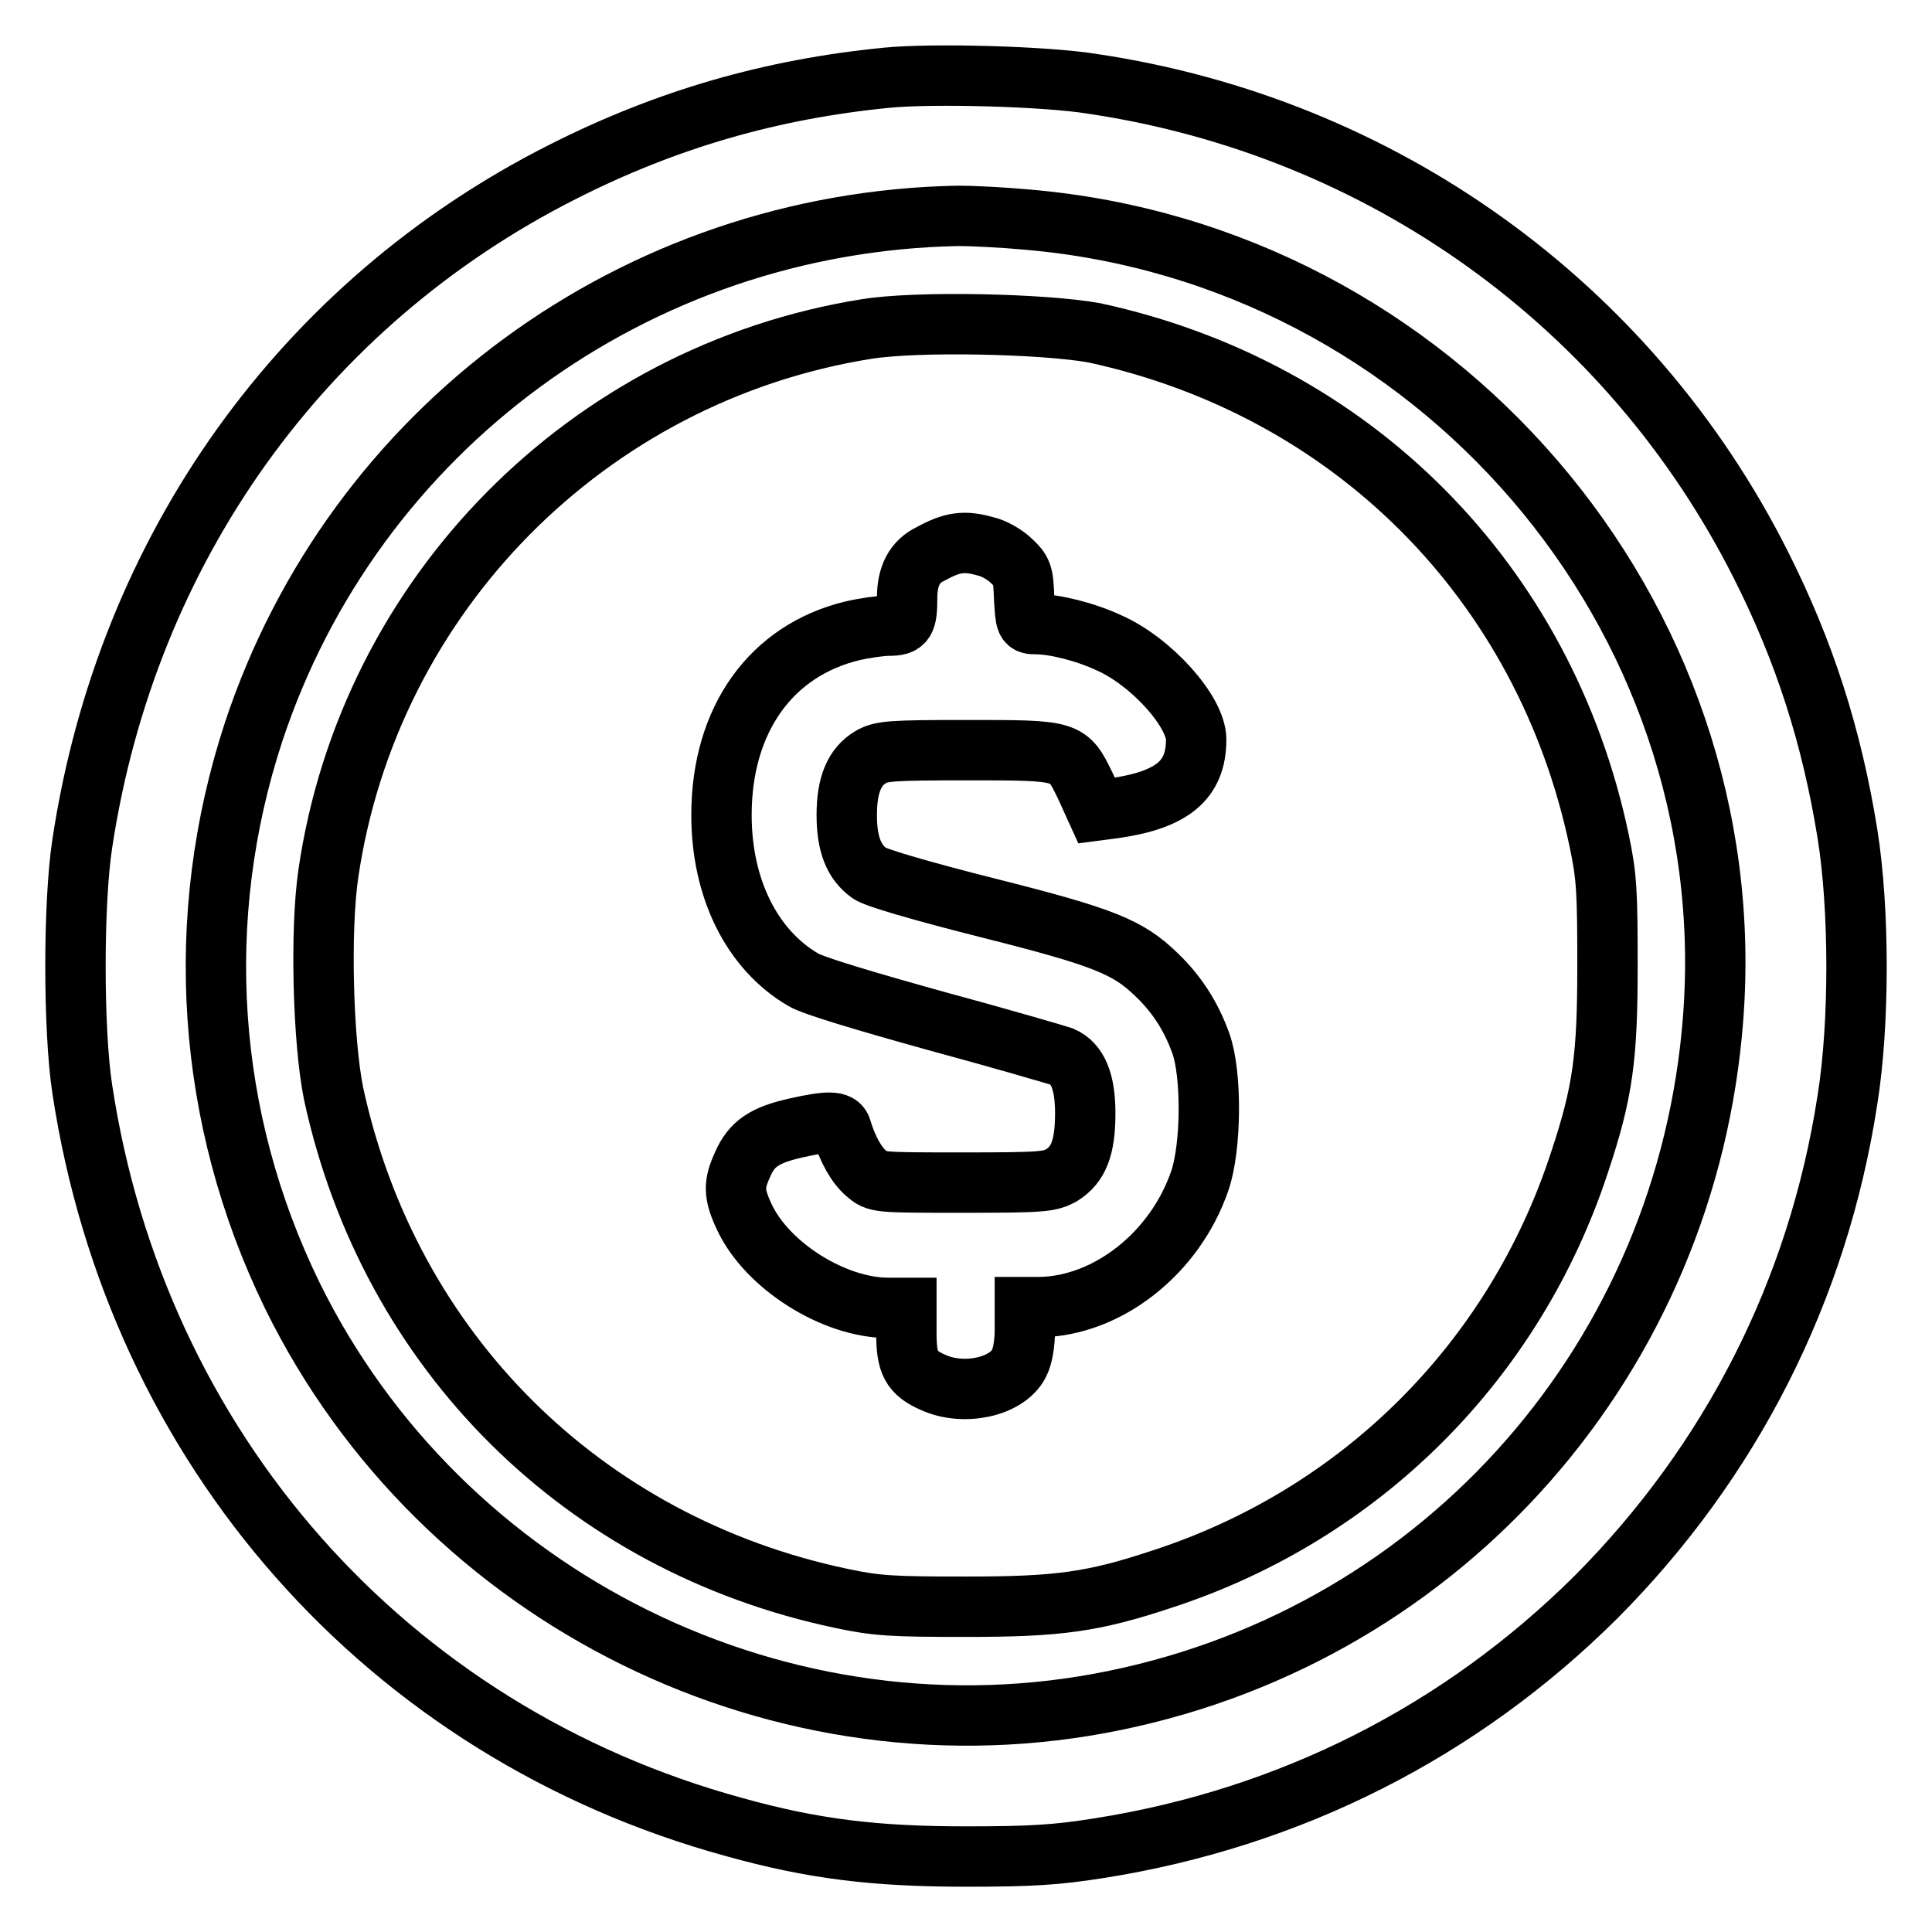 <?xml version="1.0" encoding="utf-8"?>
<!-- Svg Vector Icons : http://www.onlinewebfonts.com/icon -->
<!DOCTYPE svg PUBLIC "-//W3C//DTD SVG 1.1//EN" "http://www.w3.org/Graphics/SVG/1.1/DTD/svg11.dtd">
<svg version="1.1" xmlns="http://www.w3.org/2000/svg" xmlns:xlink="http://www.w3.org/1999/xlink" x="0px" y="0px" viewBox="0 0 256 256" enable-background="new 0 0 256 256" xml:space="preserve">
<g><g><g><path stroke-width="8" fill-opacity="0" stroke="#000000"  d="M117.5,10.3c-15.3,1.5-29.2,5.5-43,12.5c-34.4,17.4-57.7,49.9-63.6,89c-1.2,7.8-1.2,24.7,0,32.5c7.2,47.6,40.3,85.2,86.4,97.8c10.4,2.9,18.6,3.9,30.7,3.9c8.6,0,11.9-0.2,17.6-1.1c25.4-4,48-15.5,65.9-33.3c17.8-17.9,29.4-40.5,33.3-65.9c1.6-10,1.6-25.2,0-35.2c-2.1-13-5.7-24.2-11.5-35.7c-17.4-34.5-50.2-58-88.6-63.7C138.5,10.1,123.5,9.7,117.5,10.3z M136.1,29.1c54.1,4.6,95,52.3,90.9,105.8c-3.4,44.8-35.5,81.4-79.2,90.4c-43.9,9.1-89.3-13.3-109.1-53.7c-11.4-23.4-13.2-49.9-5.1-74.6C46.9,56.8,84.2,29.4,127,28.6C128.8,28.6,132.9,28.8,136.1,29.1z"/><path stroke-width="8" fill-opacity="0" stroke="#000000"  d="M114.8,43.6c-36.9,5.9-65.9,35.2-71.3,72.2c-1.1,7.6-0.7,22.2,0.7,29.1c7.4,34.2,33.1,59.7,67.3,66.9c4.7,1,6.8,1.1,16.5,1.1c12.2,0,16.8-0.6,26.1-3.7c26.3-8.6,46.6-28.9,55.2-55.2c3.1-9.3,3.7-13.9,3.7-26.1c0-9.7-0.1-11.8-1.1-16.5c-7.2-34.3-32.7-59.9-66.9-67.3C138.4,42.9,121.6,42.5,114.8,43.6z M130.6,72.4c1,0.2,2.6,1.1,3.4,1.9c1.4,1.3,1.6,1.7,1.7,4.9c0.2,3.4,0.2,3.5,1.6,3.5c2.4,0,6.5,1,9.7,2.5c5.6,2.5,11.5,9.1,11.5,12.8c0,5.4-3.2,8-10.9,9.1l-2.3,0.3l-1.5-3.3c-2.3-4.7-2.2-4.7-15.6-4.7c-10.1,0-11.4,0.1-12.8,0.9c-2.2,1.3-3.2,3.7-3.2,7.7c0,3.8,0.9,6.2,3,7.7c0.8,0.6,7,2.4,15.7,4.6c15.5,3.9,18.6,5.2,22.4,8.9c2.6,2.5,4.5,5.4,5.8,9c1.5,4.1,1.4,13.8-0.1,18.2c-3.3,9.7-12.3,16.7-21.3,16.8h-1.9v3c0,1.8-0.3,3.6-0.8,4.5c-1.6,3.1-7.3,4.3-11.3,2.5c-3-1.3-3.6-2.6-3.6-6.6v-3.3h-2.4c-7.2,0-16.1-5.6-19.1-12.1c-1.4-3-1.4-4.3-0.2-6.9c1.2-2.8,3-3.9,6.9-4.8c4.4-1,5.9-1,6.2,0.1c0.8,2.7,2,4.8,3.3,5.9c1.4,1.2,1.4,1.2,12.8,1.2c10.6,0,11.5-0.1,13.1-1c2.2-1.4,3.1-3.6,3.1-8.2c0-4.2-1-6.6-3.1-7.5c-0.6-0.2-8.1-2.4-16.6-4.7c-9.7-2.7-16.4-4.7-17.7-5.5c-6.8-4-10.8-12.1-10.8-21.8c0-12.7,6.6-21.8,17.3-24.4c1.7-0.4,3.9-0.7,4.9-0.7c2.1,0,2.4-0.5,2.4-3.7c0-2.9,1-4.8,3.1-5.8C126.2,71.8,127.8,71.6,130.6,72.4z"/></g></g></g>
</svg>